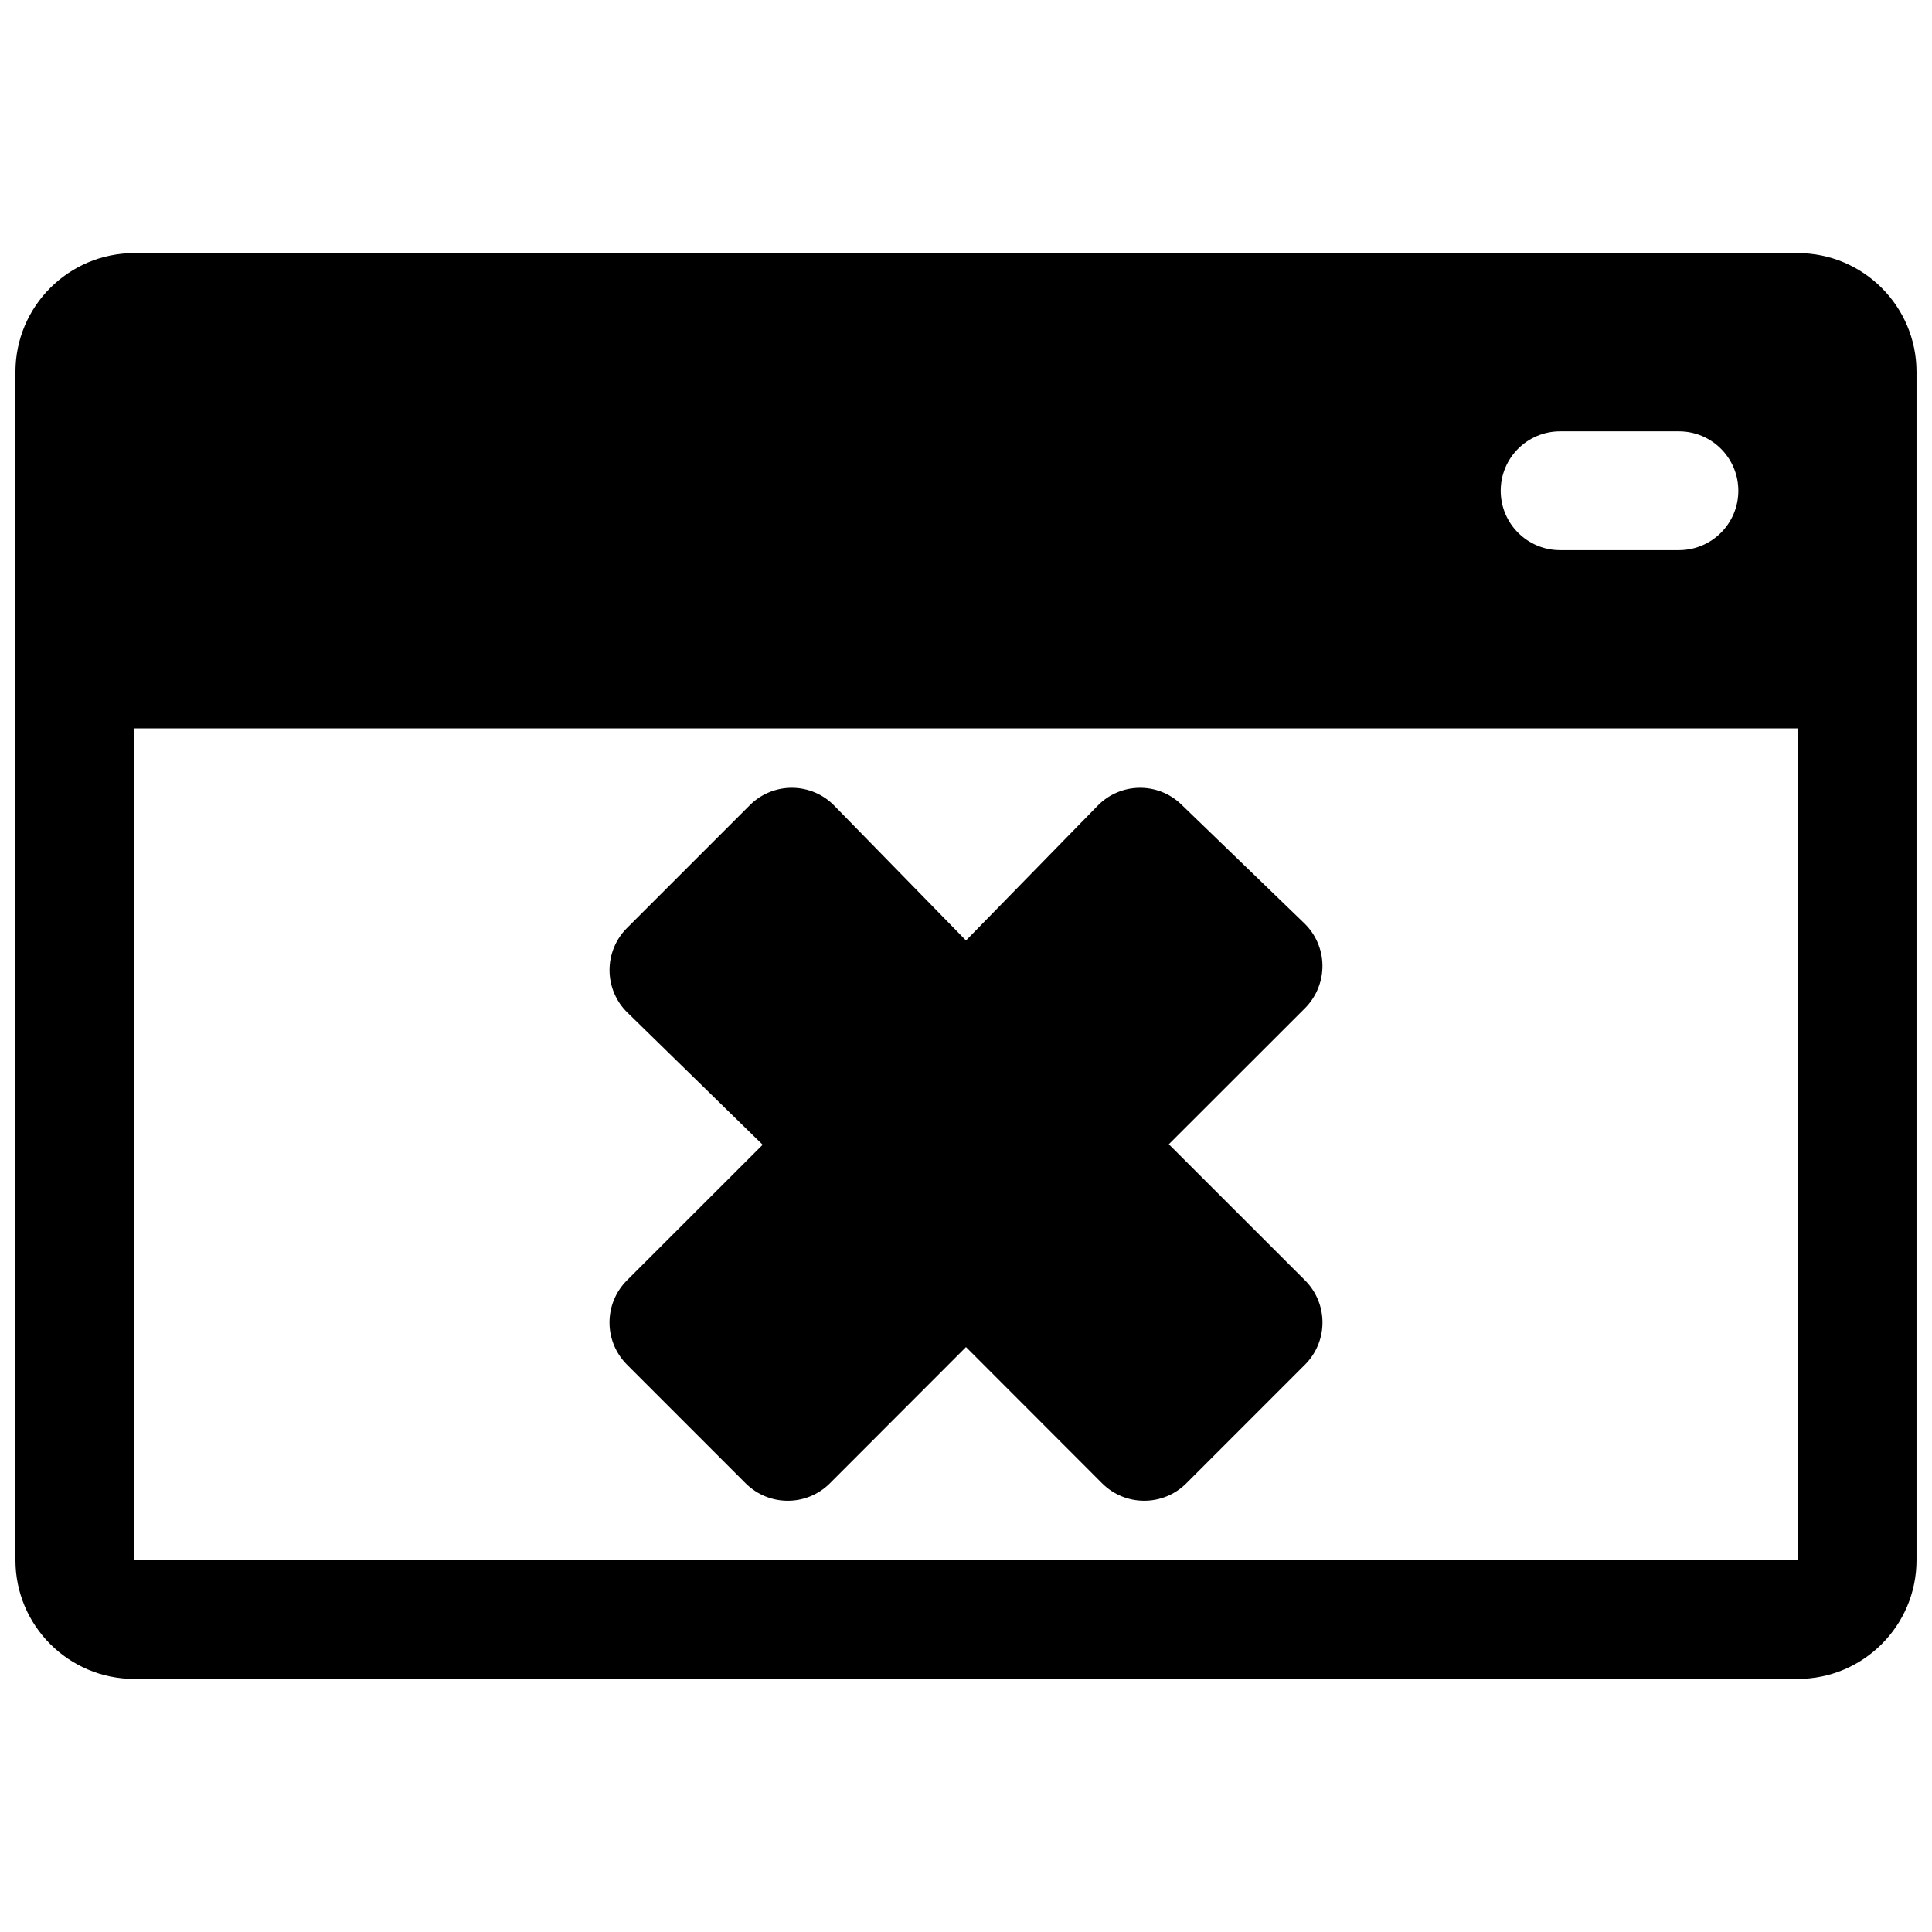 <?xml version="1.0" encoding="UTF-8"?>
<!-- Uploaded to: SVG Repo, www.svgrepo.com, Generator: SVG Repo Mixer Tools -->
<svg width="800px" height="800px" version="1.1" viewBox="144 144 512 512" xmlns="http://www.w3.org/2000/svg">
 <defs>
  <clipPath id="a">
   <path d="m148.09 211h503.81v378h-503.81z"/>
  </clipPath>
 </defs>
 <g clip-path="url(#a)">
  <path d="m179.58 588.93h440.83c17.383 0 31.488-14.105 31.488-31.488v-314.88c0-17.383-14.105-31.488-31.488-31.488h-440.83c-17.383 0-31.488 14.105-31.488 31.488v314.88c0 17.383 14.105 31.488 31.488 31.488zm440.83-251.9v220.41h-440.83v-220.41zm-220.41 163.96 36.082 36.117c6.172 6.141 16.125 6.141 22.297 0l31.488-31.488c6.137-6.172 6.137-16.121 0-22.293l-36.117-36.086 36.117-36.086c2.957-2.992 4.629-7.051 4.594-11.273-0.031-4.219-1.762-8.25-4.785-11.176l-32.59-31.488c-6.234-6.047-16.152-5.891-22.199 0.312l-34.887 35.711-34.891-35.711c-2.93-3.019-6.957-4.723-11.18-4.754-4.188-0.031-8.25 1.637-11.207 4.598l-32.59 32.59c-2.961 2.961-4.629 7.023-4.598 11.211 0.031 4.219 1.73 8.25 4.754 11.18l35.832 35.012-35.988 35.961c-6.141 6.172-6.141 16.121 0 22.293l31.488 31.488c6.172 6.141 16.121 6.141 22.293 0zm188.93-242.68h-31.488c-8.688 0-15.742 7.055-15.742 15.746s7.055 15.742 15.742 15.742h31.488c8.691 0 15.746-7.051 15.746-15.742s-7.055-15.746-15.746-15.746z" fill-rule="evenodd"/>
 </g>
</svg>